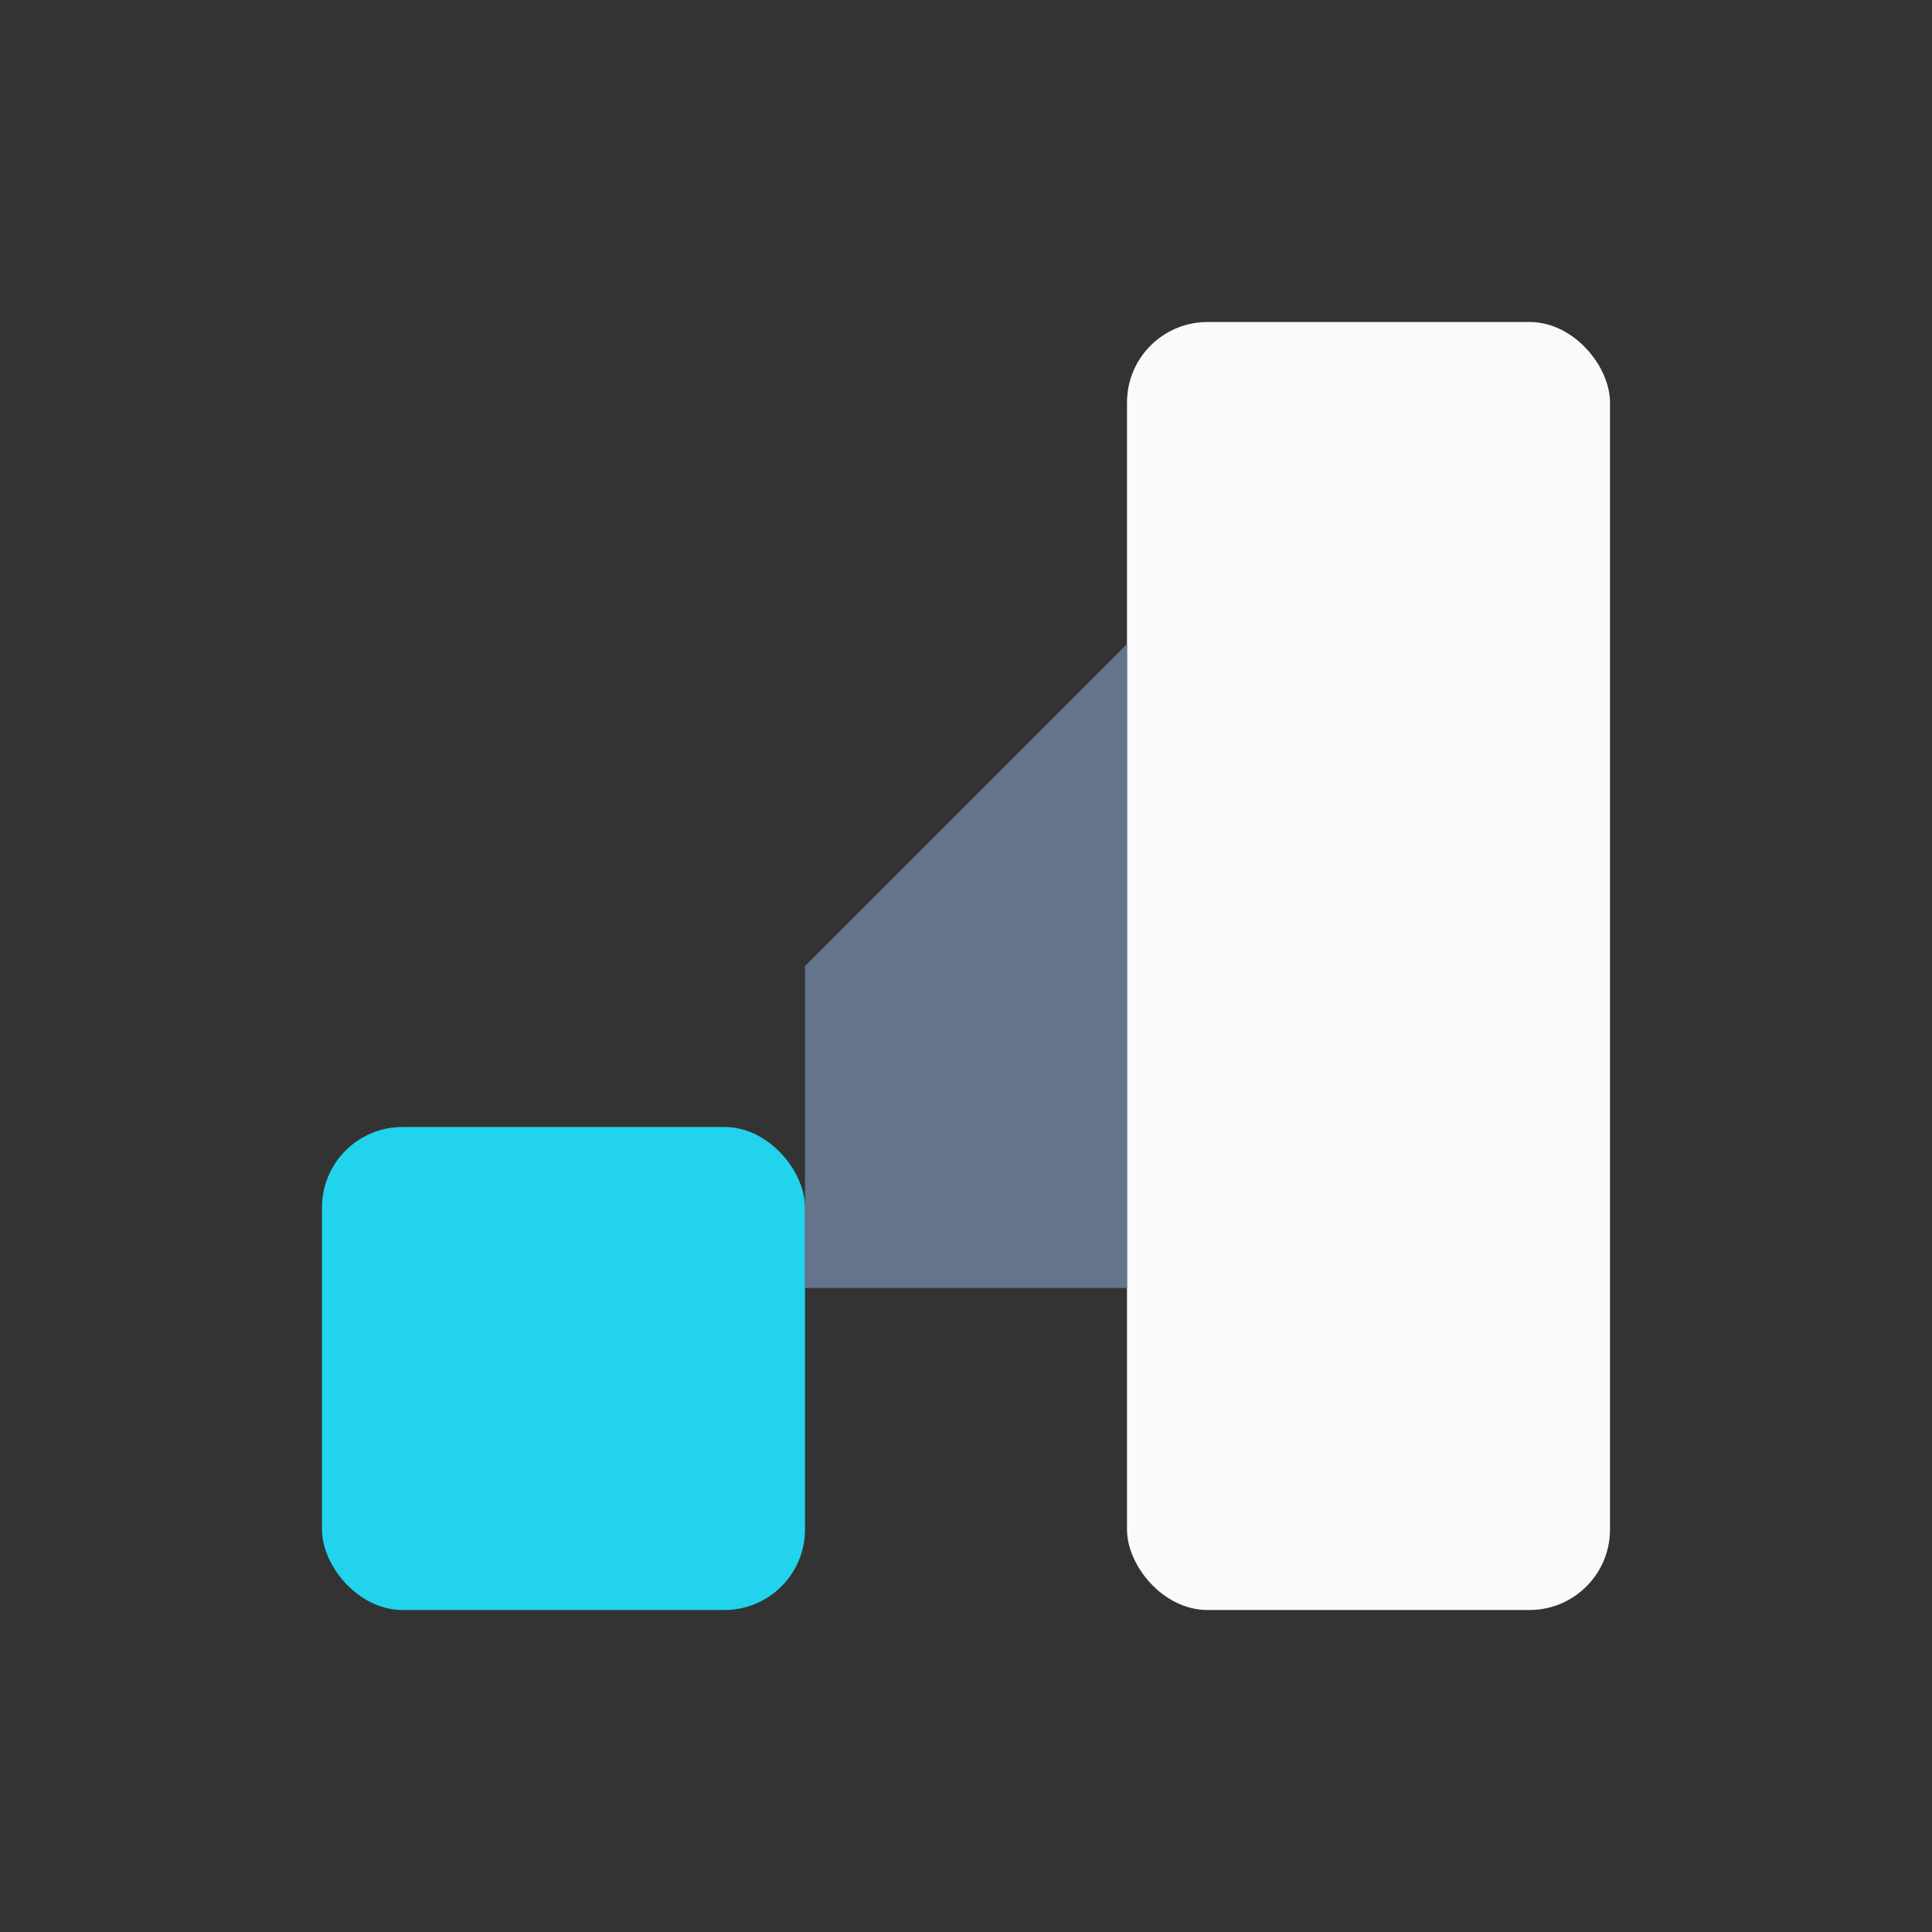 <svg width="32" height="32" viewBox="0 0 24 24" fill="none" xmlns="http://www.w3.org/2000/svg">
  <rect x="0" y="0" width="24" height="24" fill="#333333" stroke="none"/>
  <rect x="4" y="14" width="6" height="6" rx="1" fill="#22d3ee"/>
  <rect x="14" y="4" width="6" height="16" rx="1" fill="#f8fafc"/>
  <path d="M10 16L14 16L14 8L10 12V16Z" fill="#64748b"/>
</svg>
